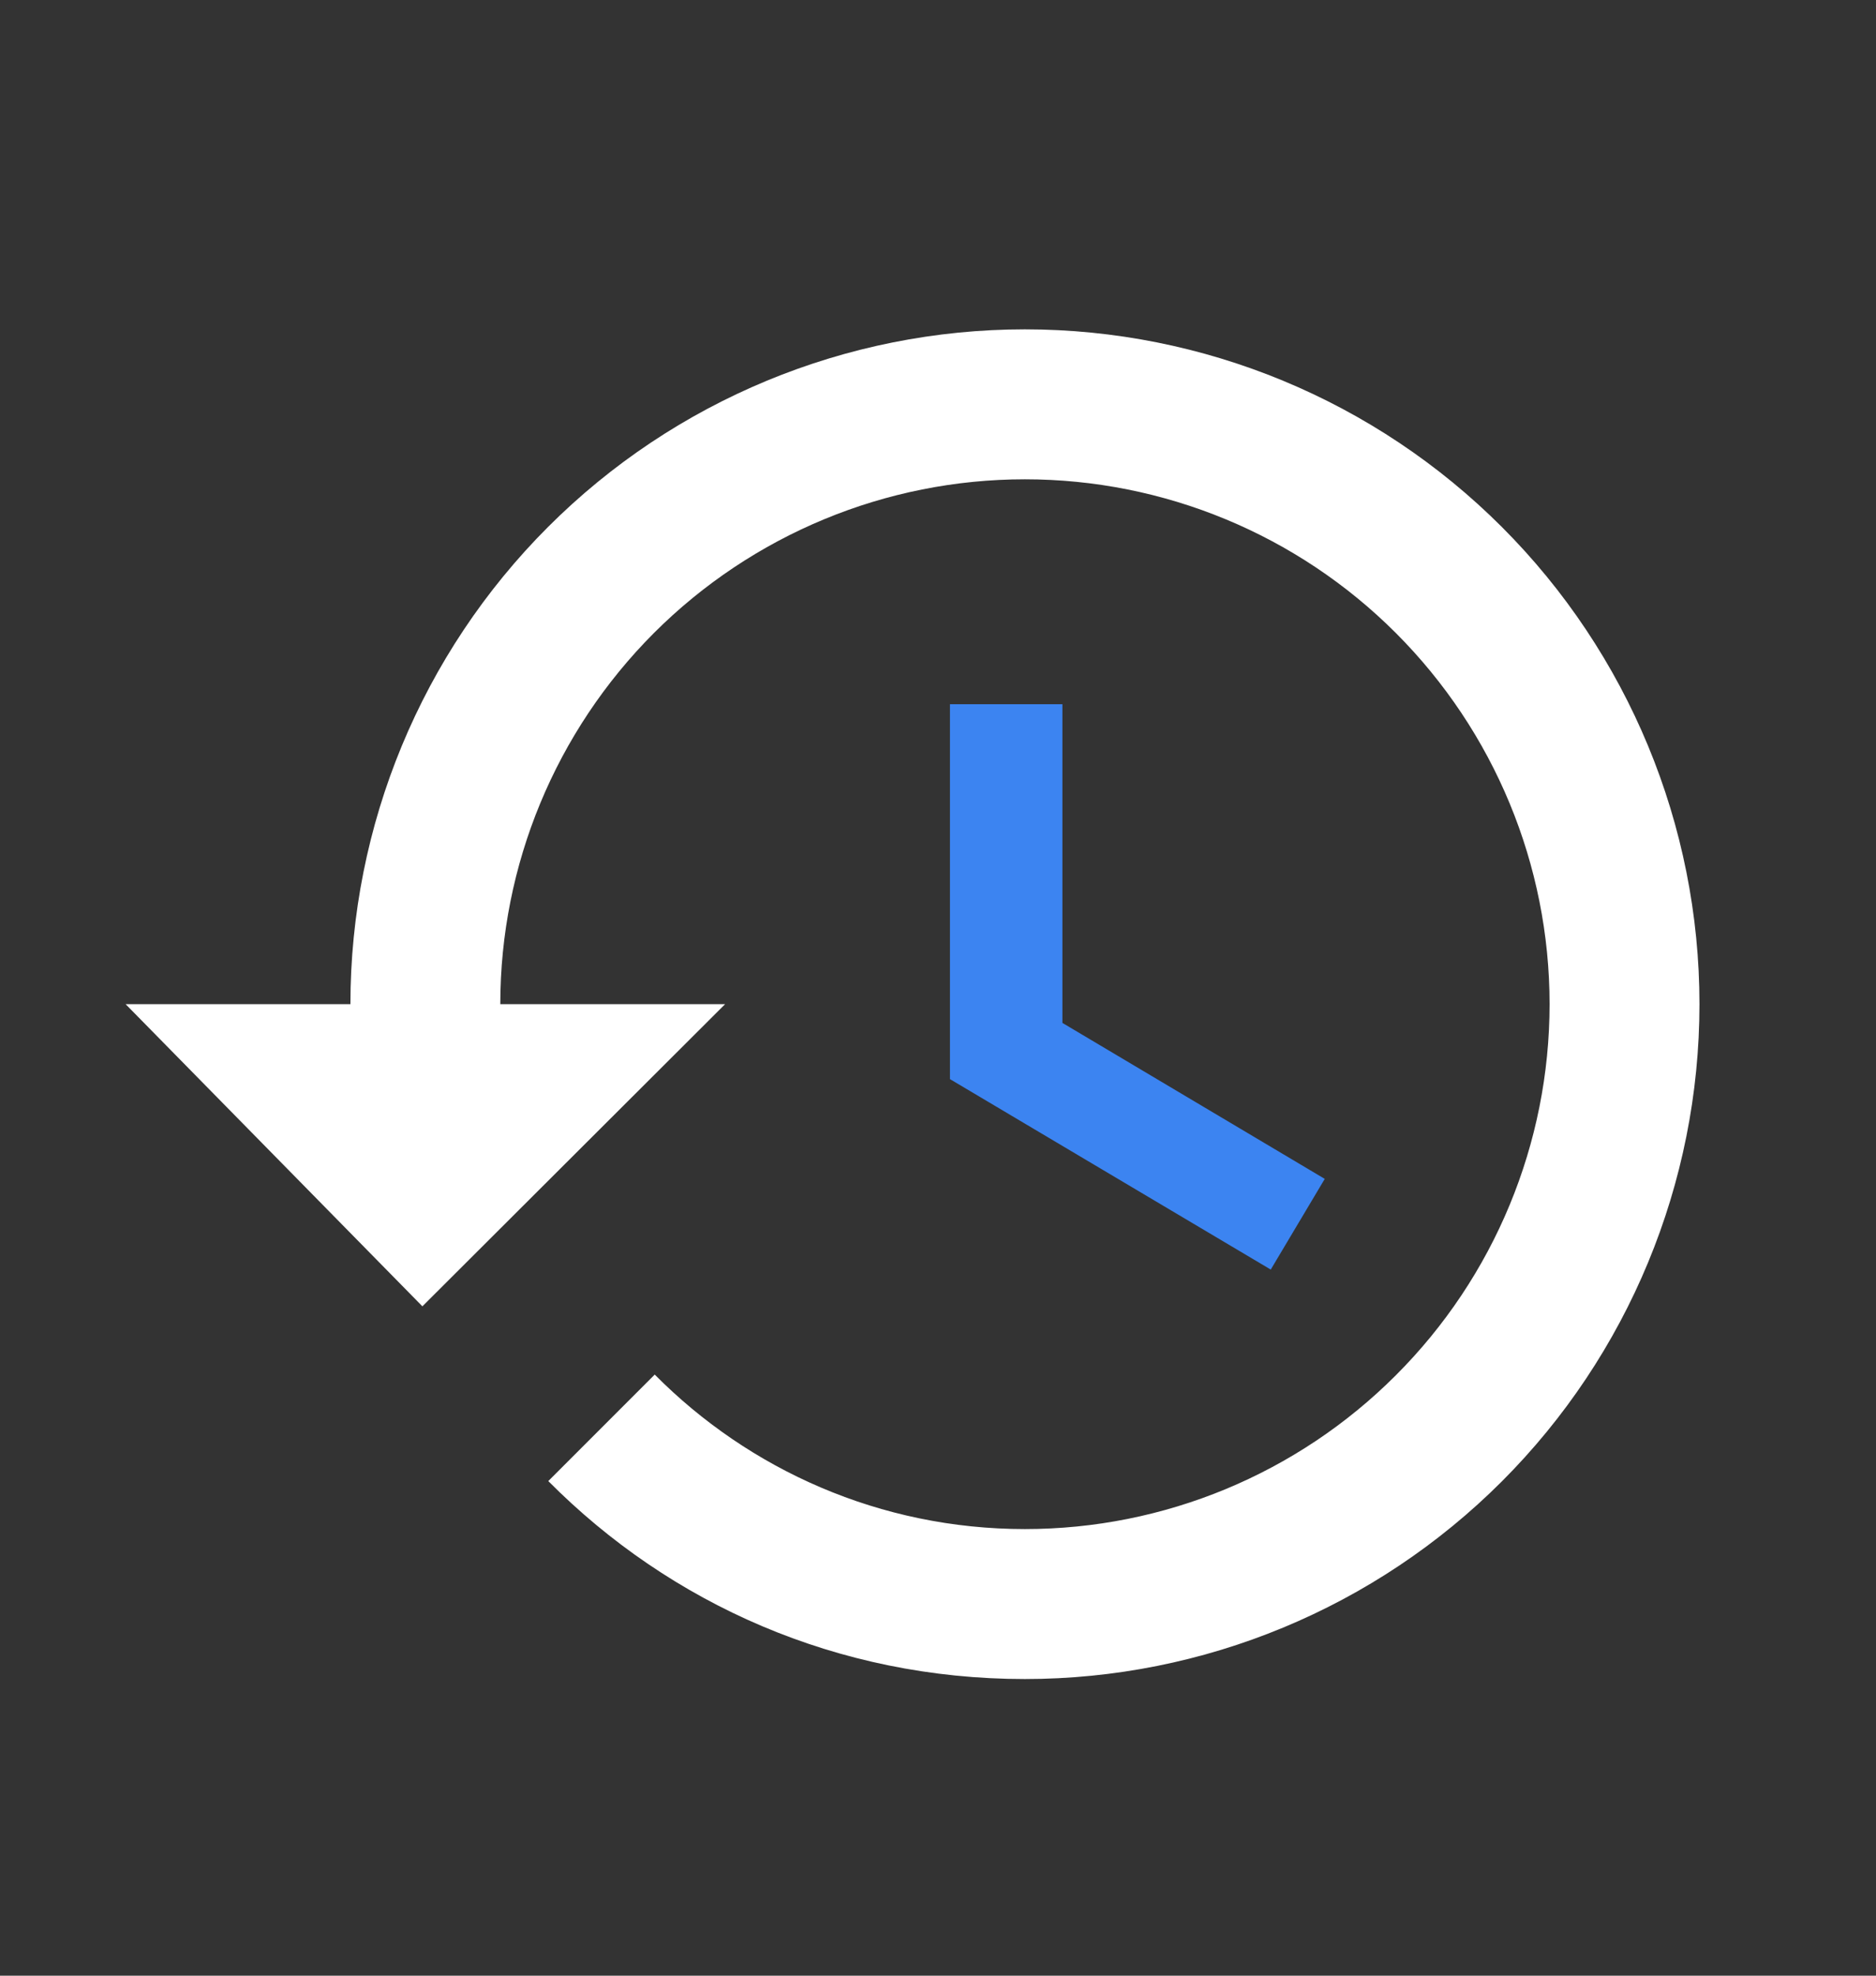 <svg width="19" height="20" viewBox="0 0 19 20" fill="none" xmlns="http://www.w3.org/2000/svg">
<rect x="0" y="0" width="19" height="20" fill="#333333" stroke="none"/>
<path d="M10.38 3.334C8.569 3.334 6.831 4.054 5.55 5.335C4.269 6.616 3.549 8.354 3.549 10.165H1.272L4.278 13.224L7.344 10.165H5.067C5.067 8.756 5.627 7.405 6.623 6.408C7.62 5.412 8.971 4.852 10.38 4.852C11.79 4.852 13.141 5.412 14.137 6.408C15.134 7.405 15.694 8.756 15.694 10.165C15.694 11.575 15.134 12.926 14.137 13.922C13.141 14.919 11.79 15.479 10.38 15.479C8.915 15.479 7.587 14.879 6.631 13.915L5.553 14.993C6.79 16.238 8.483 16.997 10.38 16.997C12.192 16.997 13.93 16.277 15.211 14.996C16.492 13.715 17.212 11.977 17.212 10.165C17.212 8.354 16.492 6.616 15.211 5.335C13.93 4.054 12.192 3.334 10.38 3.334Z" fill="white"/>
<path d="M9.621 7.129H10.76V10.355L13.417 11.934L12.87 12.852L9.621 10.924V7.129Z" fill="#3C84F1"/>
</svg>

